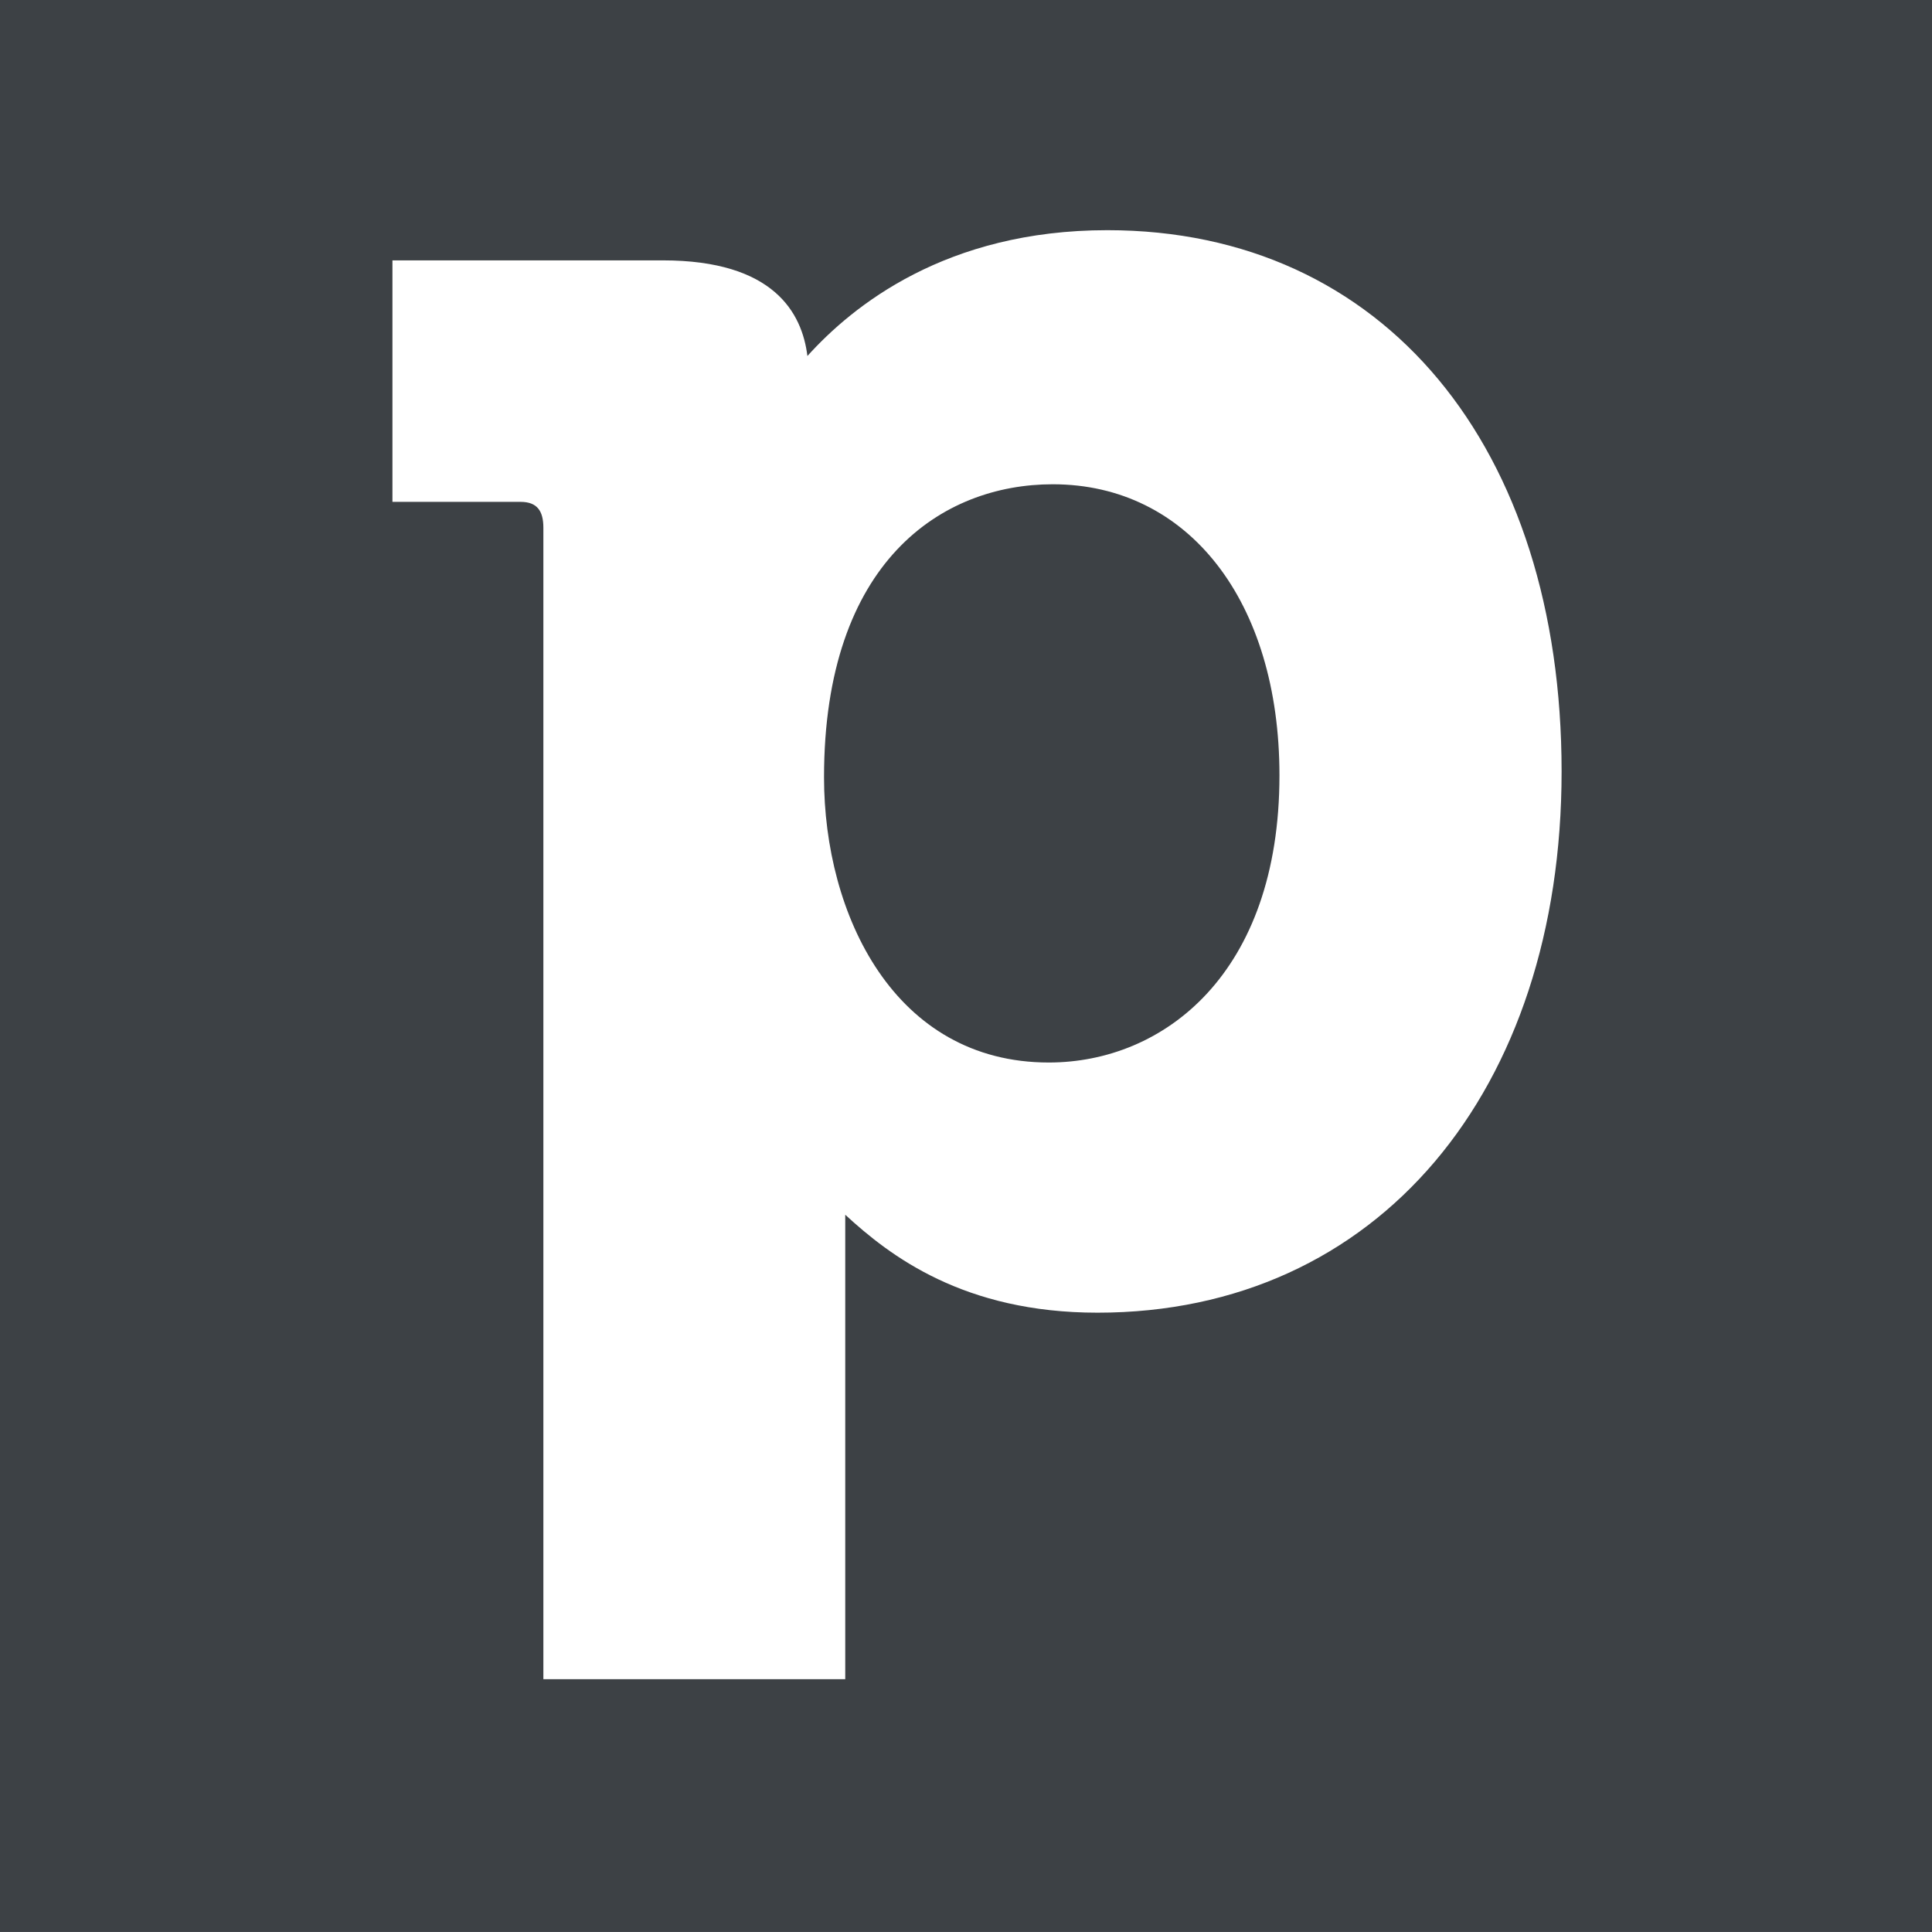 <svg xmlns="http://www.w3.org/2000/svg" width="512" height="512" viewBox="0 0 512 512">
  <rect x="0" y="0" width="512" height="512" fill="#808080" stroke="none"/>
  <g fill="none" fill-rule="evenodd">
    <polygon fill="#3D4145" points="0 0 512 0 512 511.98 0 511.98"/>
    <path fill="#FFFFFF" d="M293.444,61 C250.647,61 225.938,81.08 213.972,94.344 C212.562,82.93 205.07,69 175.667,69 L104,69 L104,133 L137.958,133 C142.389,133 144,135.441 144,139.871 L144,445 L224,445 L224,330.486 L224,321.92 C235.853,332.847 255.413,347.875 290.851,347.875 C365.267,347.875 413.84,288.896 413.84,204.441 C413.84,118.645 366.882,61 293.444,61 L293.444,61 Z M278.986,128.337 C314.93,128.337 339.069,159.333 339.069,205.476 C339.069,258.052 308.375,281.577 277.944,281.577 C237.021,281.577 218.375,242.404 218.375,205.993 C218.375,148.736 249.687,128.337 278.986,128.337 L278.986,128.337 Z"/>
  </g>
</svg>
